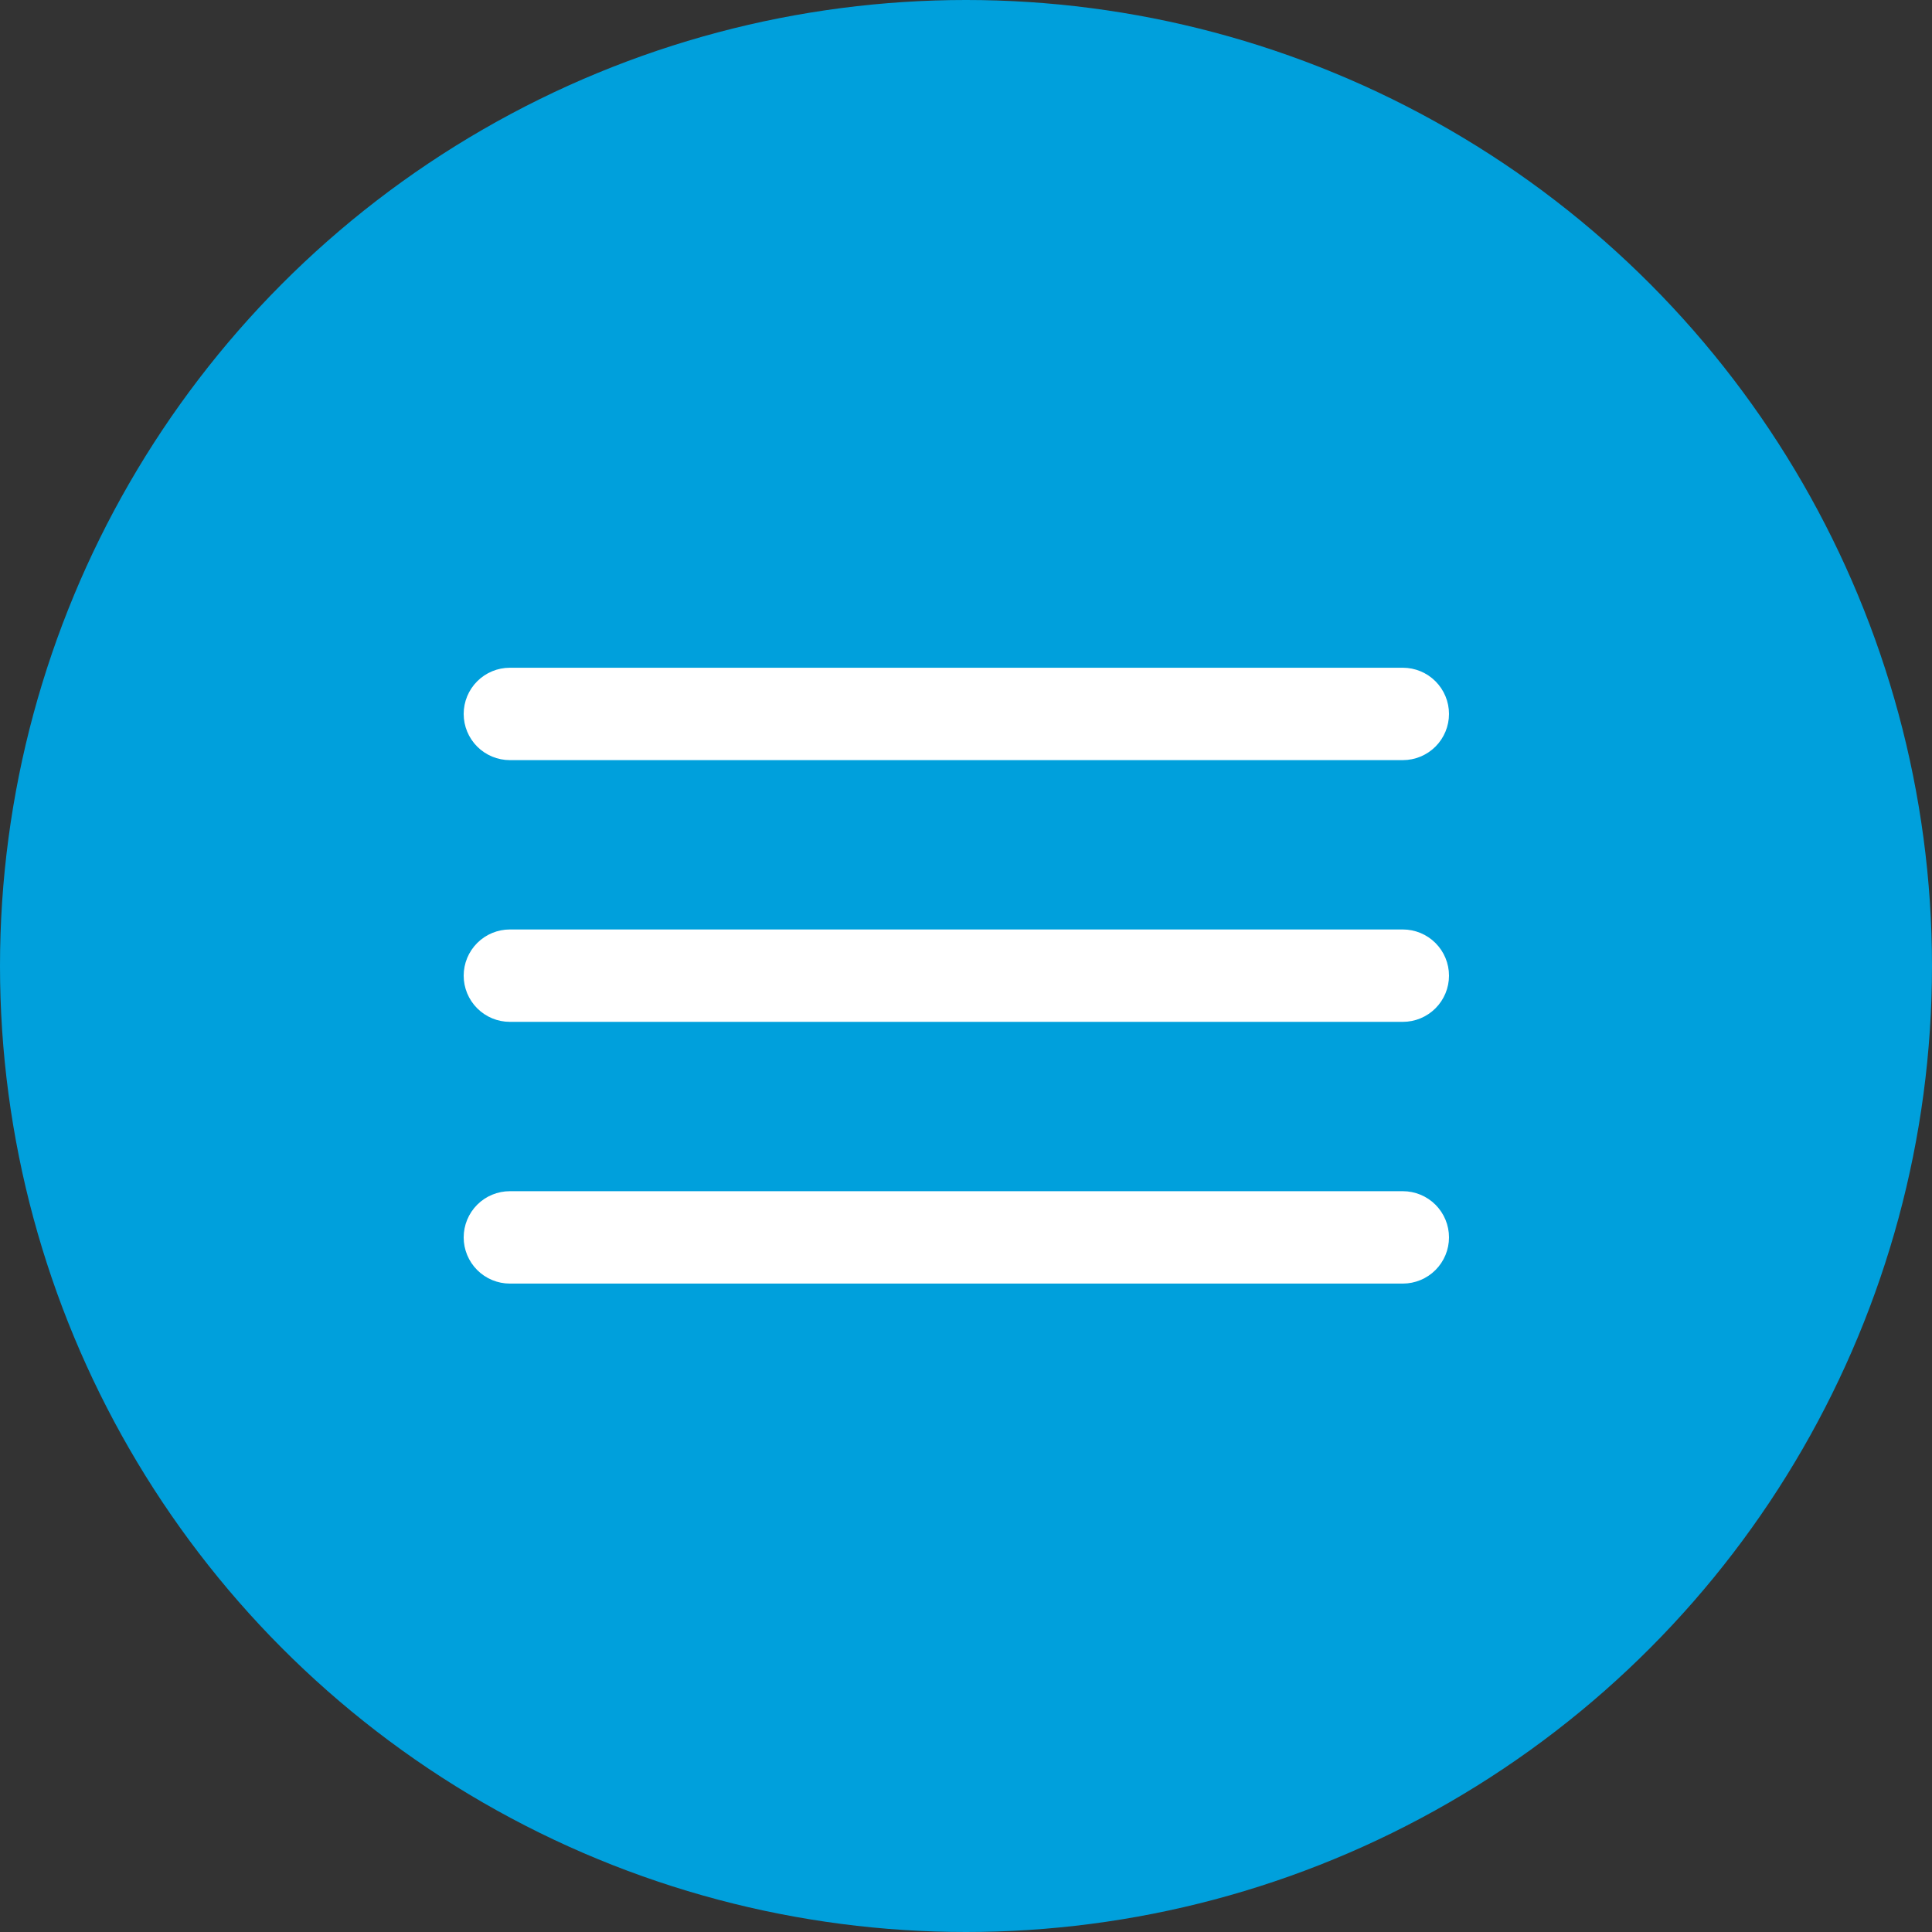 <?xml version="1.0" encoding="UTF-8"?> <svg xmlns="http://www.w3.org/2000/svg" width="100" height="100" viewBox="0 0 100 100" fill="none"><rect x="0" y="0" width="100" height="100" fill="#333333" stroke="none"/><circle cx="50" cy="50" r="50" fill="#00A0DC"></circle><path fill-rule="evenodd" clip-rule="evenodd" d="M24 36.953C24 36.319 24.252 35.711 24.7 35.263C25.148 34.814 25.757 34.562 26.391 34.562H72.609C73.243 34.562 73.852 34.814 74.3 35.263C74.748 35.711 75 36.319 75 36.953C75 37.587 74.748 38.195 74.3 38.644C73.852 39.092 73.243 39.344 72.609 39.344H26.391C25.757 39.344 25.148 39.092 24.7 38.644C24.252 38.195 24 37.587 24 36.953ZM24 50.5C24 49.866 24.252 49.258 24.7 48.81C25.148 48.361 25.757 48.109 26.391 48.109H72.609C73.243 48.109 73.852 48.361 74.3 48.81C74.748 49.258 75 49.866 75 50.5C75 51.134 74.748 51.742 74.3 52.19C73.852 52.639 73.243 52.891 72.609 52.891H26.391C25.757 52.891 25.148 52.639 24.7 52.19C24.252 51.742 24 51.134 24 50.5ZM26.391 61.656C25.757 61.656 25.148 61.908 24.7 62.356C24.252 62.805 24 63.413 24 64.047C24 64.681 24.252 65.289 24.7 65.737C25.148 66.186 25.757 66.438 26.391 66.438H72.609C73.243 66.438 73.852 66.186 74.3 65.737C74.748 65.289 75 64.681 75 64.047C75 63.413 74.748 62.805 74.3 62.356C73.852 61.908 73.243 61.656 72.609 61.656H26.391Z" fill="white"></path></svg> 